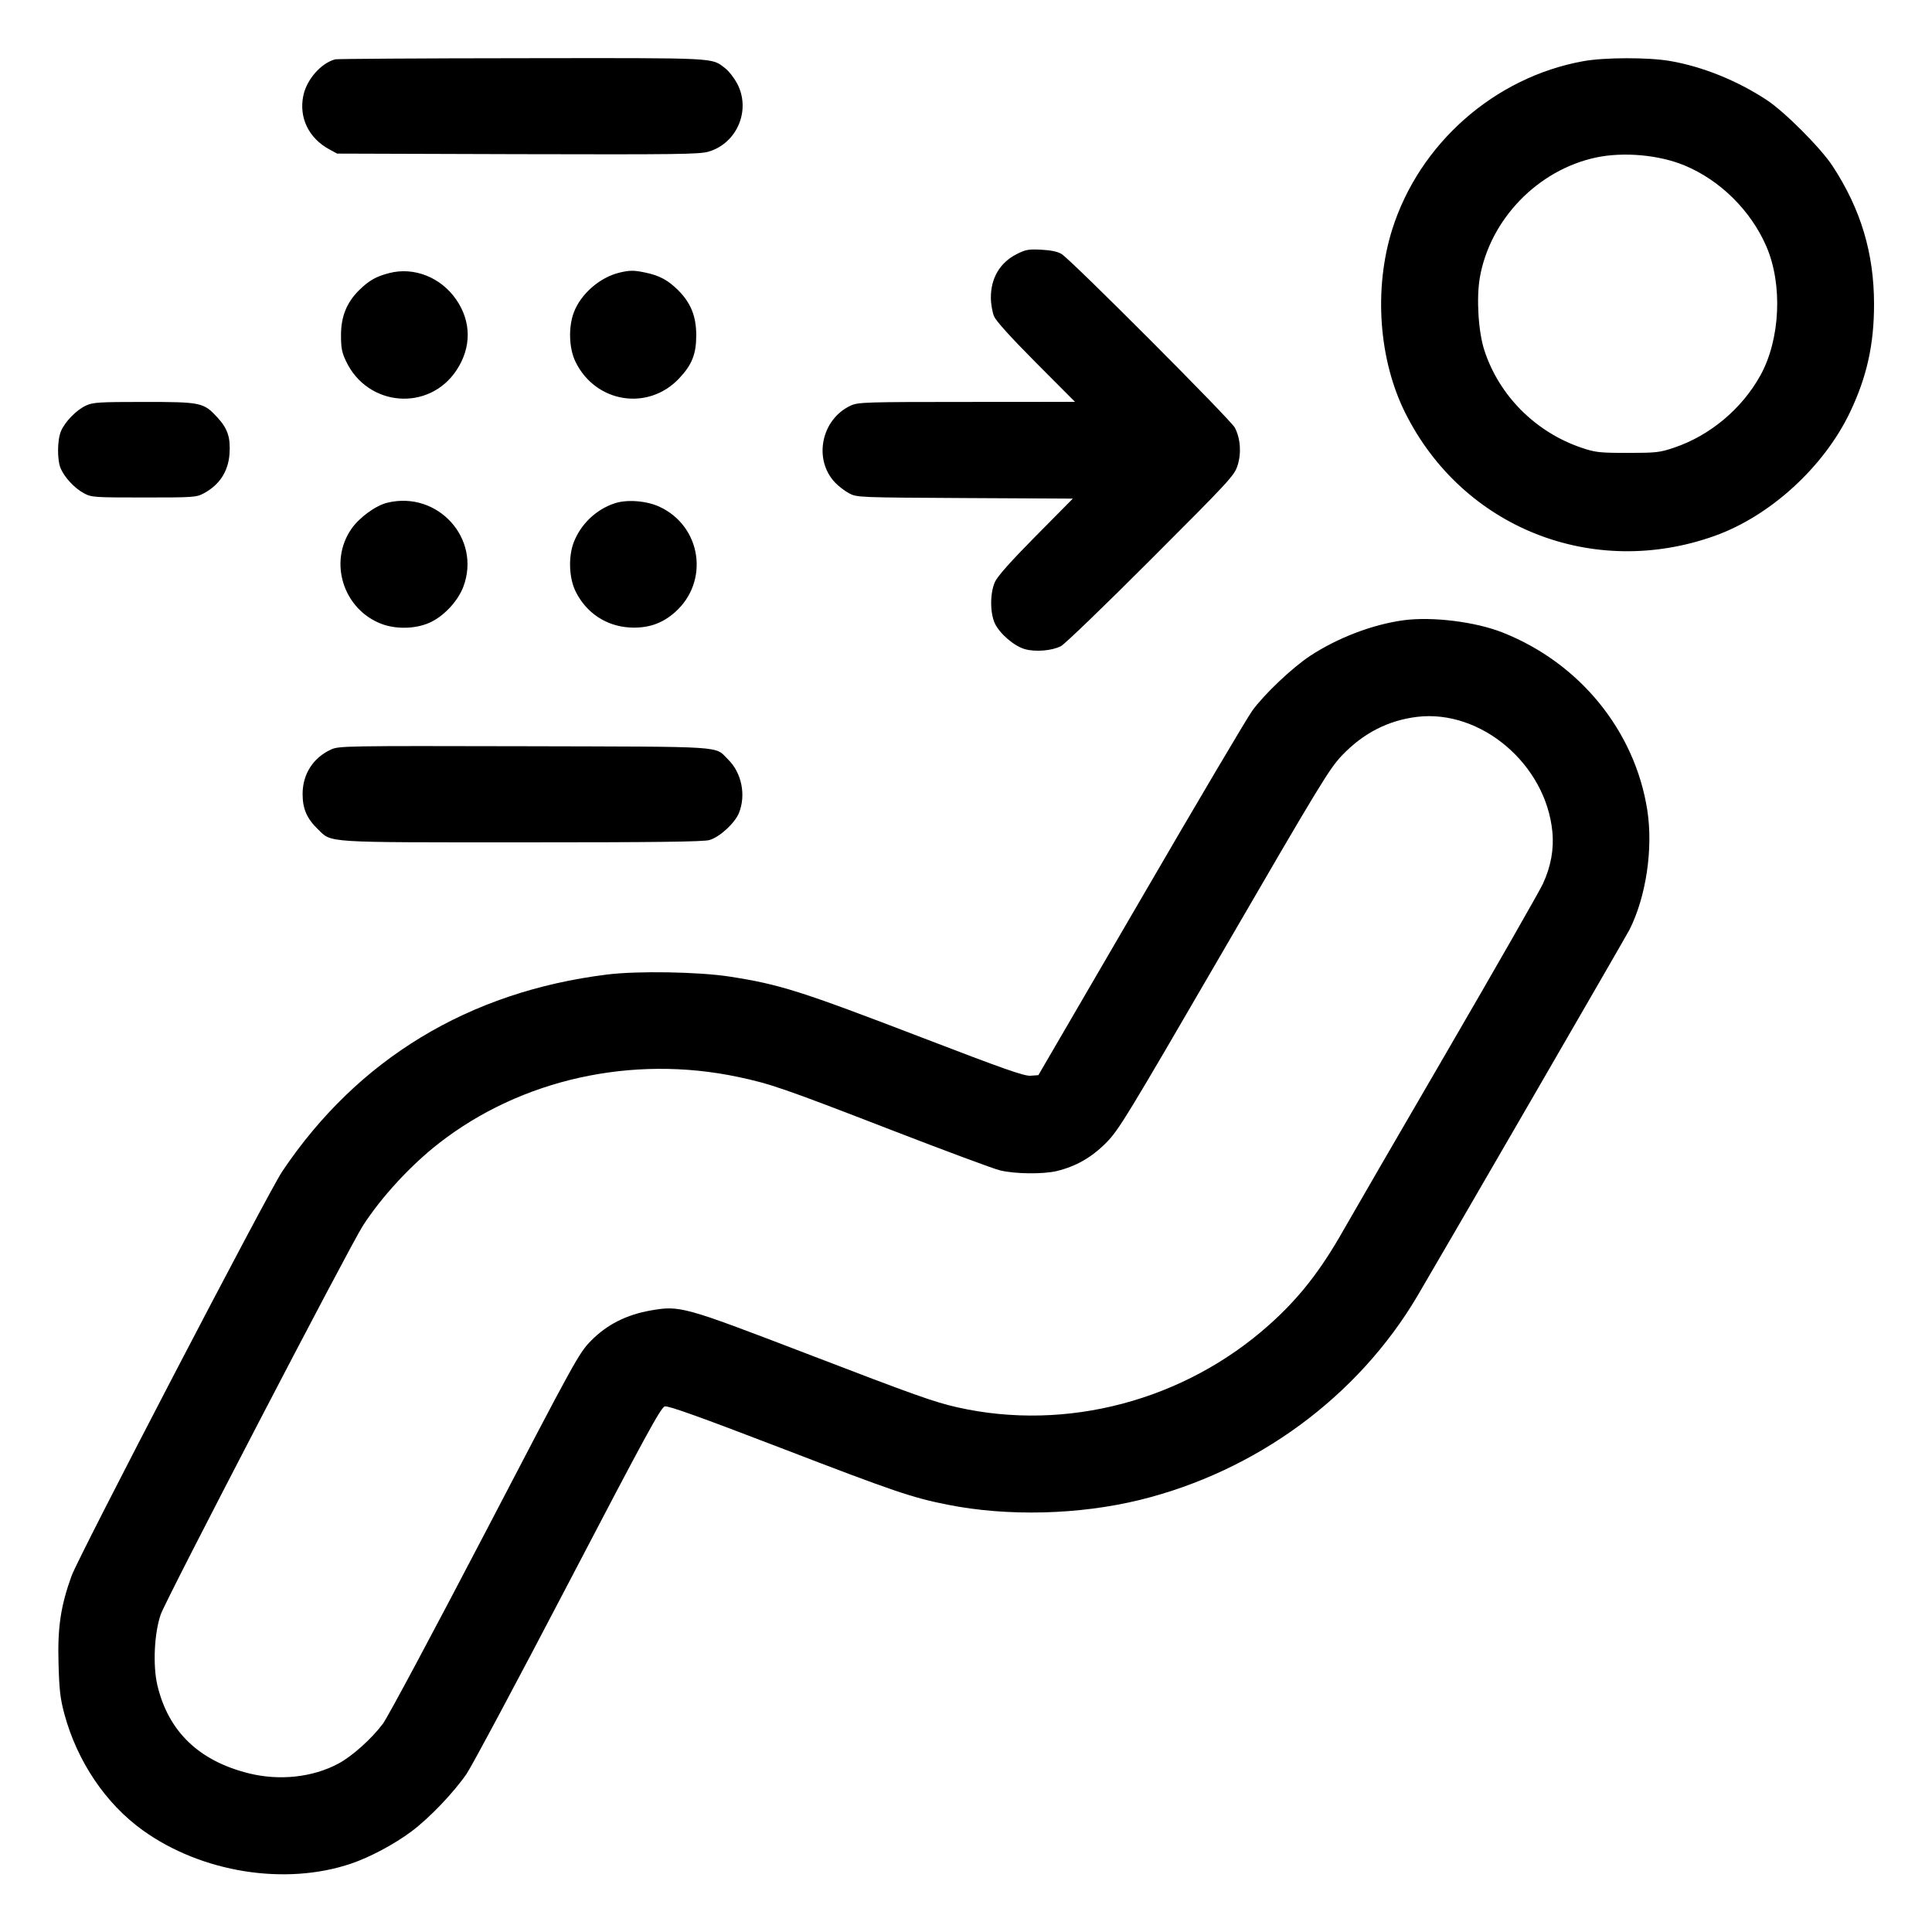 <svg xmlns="http://www.w3.org/2000/svg" viewBox="0 0 24 24"><path d="M4.165 0.737C3.99 0.782 3.81 0.986 3.768 1.188C3.711 1.461 3.835 1.717 4.092 1.856L4.188 1.908 6.43 1.915C8.406 1.92 8.687 1.917 8.801 1.884C9.16 1.779 9.333 1.361 9.154 1.032C9.116 0.963 9.052 0.881 9.011 0.85C8.833 0.714 8.957 0.72 6.487 0.723C5.236 0.724 4.191 0.731 4.165 0.737M19.668 0.76C18.566 0.959 17.63 1.784 17.294 2.852C17.063 3.589 17.127 4.475 17.46 5.136C18.175 6.559 19.788 7.197 21.3 6.657C21.989 6.411 22.655 5.803 22.98 5.124C23.19 4.685 23.28 4.281 23.28 3.78C23.28 3.145 23.116 2.598 22.764 2.061C22.616 1.836 22.167 1.386 21.945 1.241C21.58 1.001 21.149 0.827 20.748 0.758C20.479 0.711 19.932 0.712 19.668 0.76M19.824 1.957C19.102 2.112 18.51 2.725 18.383 3.448C18.339 3.703 18.364 4.118 18.438 4.348C18.621 4.915 19.077 5.371 19.652 5.564C19.819 5.62 19.871 5.626 20.22 5.626C20.574 5.626 20.619 5.621 20.796 5.561C21.242 5.411 21.638 5.079 21.868 4.664C22.116 4.216 22.147 3.532 21.942 3.06C21.749 2.615 21.368 2.239 20.928 2.056C20.609 1.923 20.166 1.884 19.824 1.957M12.629 3.157C12.422 3.262 12.308 3.455 12.309 3.698C12.309 3.773 12.327 3.877 12.348 3.928C12.373 3.988 12.554 4.188 12.87 4.506L13.354 4.992 12.011 4.993C10.762 4.993 10.661 4.996 10.571 5.037C10.202 5.205 10.099 5.708 10.375 5.996C10.417 6.04 10.495 6.1 10.548 6.128C10.643 6.179 10.662 6.18 11.985 6.187L13.327 6.194 12.867 6.659C12.56 6.969 12.392 7.158 12.36 7.228C12.298 7.365 12.297 7.608 12.357 7.741C12.416 7.87 12.597 8.026 12.732 8.064C12.863 8.101 13.067 8.084 13.179 8.027C13.224 8.005 13.726 7.521 14.295 6.951C15.265 5.981 15.333 5.908 15.372 5.787C15.423 5.631 15.41 5.449 15.34 5.313C15.288 5.214 13.311 3.232 13.188 3.156C13.141 3.126 13.056 3.108 12.936 3.102C12.777 3.094 12.741 3.1 12.629 3.157M4.836 3.392C4.673 3.434 4.588 3.482 4.466 3.6C4.308 3.754 4.236 3.93 4.236 4.164C4.236 4.321 4.247 4.38 4.299 4.488C4.568 5.056 5.332 5.116 5.673 4.596C5.858 4.313 5.856 3.995 5.667 3.721C5.477 3.445 5.144 3.313 4.836 3.392M7.698 3.386C7.453 3.444 7.214 3.651 7.128 3.882C7.059 4.066 7.068 4.328 7.149 4.494C7.399 5.007 8.054 5.11 8.439 4.698C8.597 4.53 8.649 4.397 8.649 4.164C8.649 3.93 8.582 3.762 8.423 3.604C8.299 3.481 8.193 3.423 8.021 3.387C7.876 3.356 7.825 3.356 7.698 3.386M1.068 5.038C0.949 5.093 0.806 5.24 0.757 5.357C0.711 5.468 0.709 5.711 0.753 5.817C0.8 5.929 0.927 6.066 1.042 6.127C1.136 6.178 1.167 6.18 1.788 6.18C2.406 6.18 2.44 6.178 2.532 6.128C2.727 6.023 2.835 5.857 2.851 5.639C2.865 5.436 2.829 5.326 2.703 5.188C2.529 4.999 2.501 4.993 1.788 4.993C1.23 4.993 1.154 4.998 1.068 5.038M4.811 6.245C4.667 6.28 4.465 6.427 4.366 6.569C4.078 6.983 4.265 7.571 4.741 7.751C4.934 7.823 5.189 7.812 5.364 7.722C5.53 7.638 5.693 7.457 5.756 7.288C5.98 6.691 5.439 6.093 4.811 6.245M7.637 6.252C7.405 6.328 7.213 6.512 7.126 6.74C7.058 6.921 7.069 7.186 7.152 7.35C7.284 7.615 7.531 7.778 7.823 7.795C8.047 7.807 8.223 7.748 8.383 7.607C8.817 7.225 8.715 6.535 8.19 6.294C8.028 6.22 7.789 6.202 7.637 6.252M17.436 7.705C17.05 7.757 16.617 7.923 16.274 8.148C16.052 8.295 15.702 8.626 15.556 8.829C15.494 8.914 14.871 9.967 14.172 11.17L12.899 13.356 12.802 13.363C12.723 13.369 12.468 13.279 11.458 12.891C9.936 12.307 9.69 12.229 9.06 12.131C8.673 12.072 7.92 12.059 7.541 12.106C5.823 12.319 4.442 13.156 3.506 14.552C3.33 14.814 0.978 19.33 0.889 19.576C0.754 19.949 0.714 20.217 0.727 20.664C0.736 20.993 0.748 21.099 0.8 21.293C0.959 21.88 1.313 22.406 1.773 22.736C2.504 23.262 3.545 23.428 4.363 23.15C4.598 23.07 4.896 22.911 5.111 22.751C5.331 22.587 5.636 22.269 5.797 22.034C5.862 21.938 6.43 20.876 7.058 19.673C8.012 17.846 8.209 17.484 8.258 17.471C8.301 17.46 8.684 17.597 9.705 17.989C11.103 18.527 11.332 18.605 11.772 18.692C12.514 18.84 13.403 18.818 14.158 18.633C15.607 18.277 16.867 17.352 17.607 16.1C17.883 15.634 20.202 11.628 20.241 11.551C20.448 11.142 20.537 10.545 20.464 10.068C20.311 9.081 19.626 8.238 18.668 7.858C18.331 7.724 17.793 7.657 17.436 7.705M17.604 8.905C17.244 8.949 16.935 9.107 16.671 9.384C16.513 9.55 16.396 9.743 15.204 11.796C13.989 13.888 13.897 14.039 13.74 14.197C13.56 14.378 13.367 14.489 13.128 14.547C12.958 14.588 12.604 14.584 12.42 14.538C12.341 14.519 11.731 14.292 11.064 14.034C9.725 13.516 9.569 13.463 9.168 13.378C7.853 13.1 6.472 13.406 5.45 14.204C5.101 14.476 4.735 14.873 4.507 15.228C4.341 15.486 2.065 19.861 1.998 20.052C1.916 20.283 1.897 20.689 1.955 20.935C2.092 21.511 2.472 21.876 3.095 22.03C3.473 22.123 3.884 22.079 4.202 21.909C4.373 21.818 4.615 21.602 4.757 21.412C4.815 21.336 5.385 20.269 6.025 19.043C7.154 16.877 7.192 16.807 7.344 16.653C7.541 16.454 7.782 16.332 8.083 16.279C8.446 16.216 8.488 16.228 10.001 16.808C11.375 17.336 11.602 17.416 11.892 17.482C13.248 17.788 14.714 17.399 15.77 16.454C16.139 16.124 16.406 15.783 16.692 15.276C16.782 15.118 17.357 14.124 17.972 13.068C18.586 12.012 19.123 11.072 19.166 10.98C19.266 10.765 19.305 10.548 19.284 10.332C19.203 9.494 18.397 8.81 17.604 8.905M4.114 9.31C3.89 9.412 3.759 9.616 3.759 9.864C3.759 10.047 3.812 10.169 3.951 10.303C4.124 10.471 4.008 10.464 6.487 10.464C8.142 10.464 8.743 10.457 8.814 10.435C8.942 10.397 9.129 10.225 9.18 10.098C9.269 9.876 9.213 9.6 9.046 9.436C8.87 9.263 9.072 9.277 6.516 9.27C4.308 9.265 4.208 9.266 4.114 9.31" stroke="none" fill="currentColor" fill-rule="evenodd" stroke-width="0.024"></path></svg>